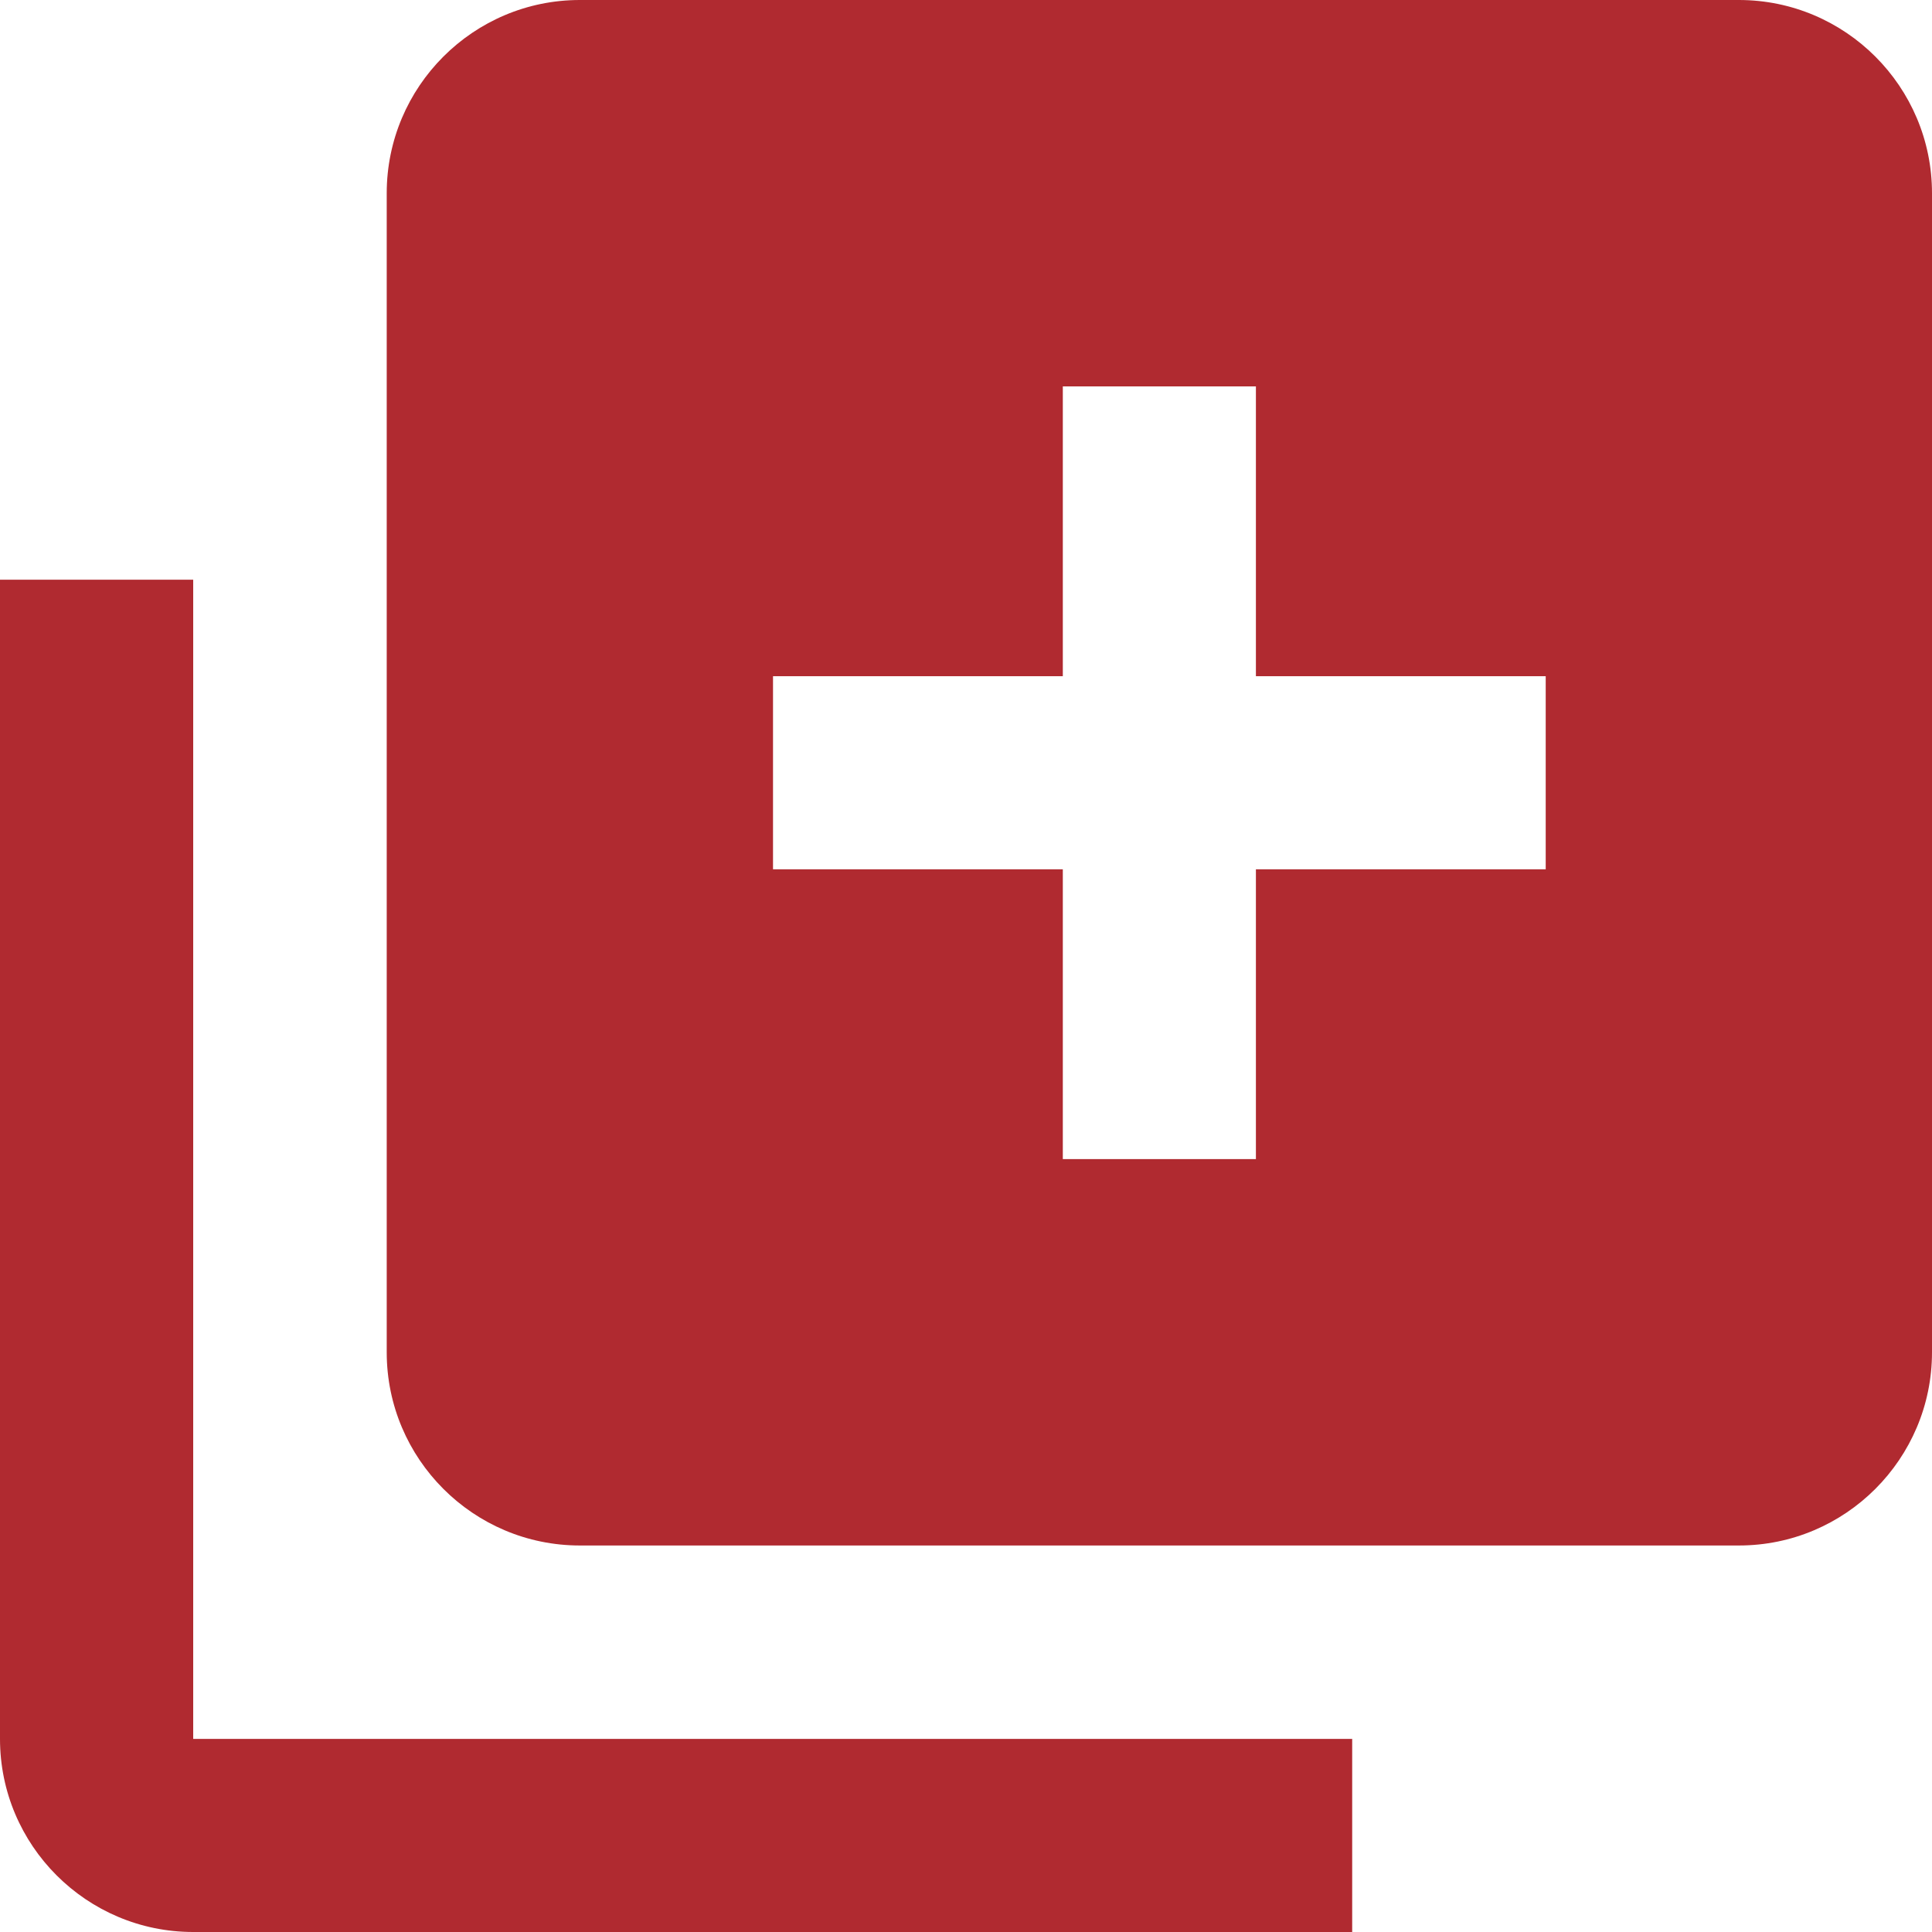 <svg width="18" height="18" viewBox="0 0 18 18" fill="none" xmlns="http://www.w3.org/2000/svg">
<path d="M1.8 18H12.598V16.201H1.8V5.401H0V16.201C0 17.193 0.807 18 1.8 18Z" fill="#B02A30"/>
<path d="M16.201 0H5.402C4.41 0 3.603 0.807 3.603 1.8V12.599C3.603 13.592 4.41 14.399 5.402 14.399H16.201C17.193 14.399 18 13.592 18 12.599V1.8C18 0.807 17.193 0 16.201 0ZM14.401 8.099H11.701V10.799H9.902V8.099H7.202V6.3H9.902V3.6H11.701V6.3H14.401V8.099Z" fill="#B02A30"/>
</svg>
